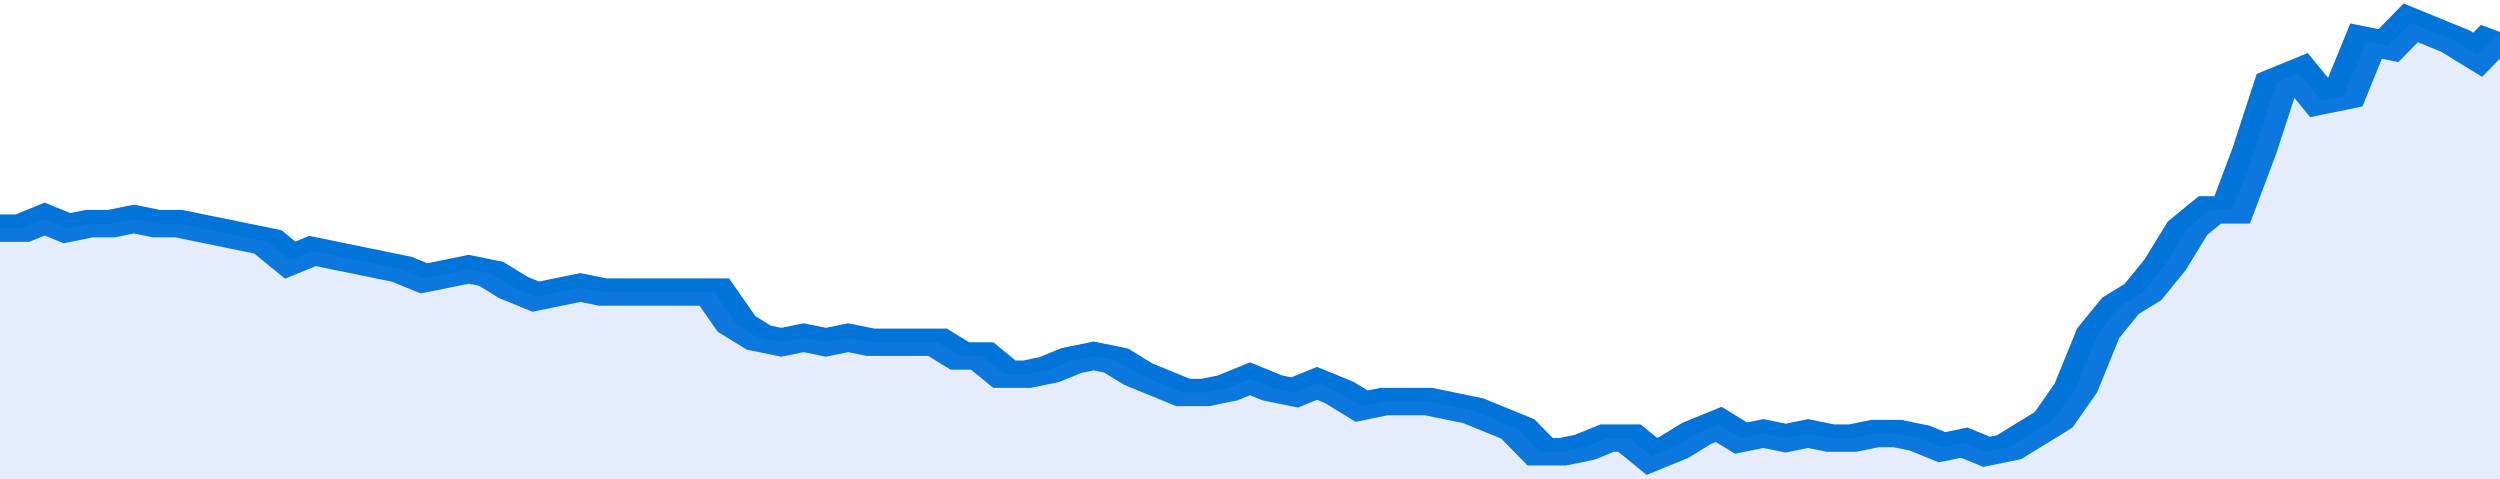 <svg xmlns="http://www.w3.org/2000/svg" viewBox="0 0 336 105" width="120" height="23" preserveAspectRatio="none">
				 <polyline fill="none" stroke="#0074d9" stroke-width="6" points="0, 50 3, 50 6, 48 9, 50 12, 49 15, 49 18, 48 21, 49 24, 49 27, 50 30, 51 33, 52 36, 53 39, 57 42, 55 45, 56 48, 57 51, 58 54, 59 57, 61 60, 60 63, 59 66, 60 69, 63 72, 65 75, 64 78, 63 81, 64 84, 64 87, 64 90, 64 93, 64 96, 64 99, 71 102, 74 105, 75 108, 74 111, 75 114, 74 117, 75 120, 75 123, 75 126, 75 129, 78 132, 78 135, 82 138, 82 141, 81 144, 79 147, 78 150, 79 153, 82 156, 84 159, 86 162, 86 165, 85 168, 83 171, 85 174, 86 177, 84 180, 86 183, 89 186, 88 189, 88 192, 88 195, 89 198, 90 201, 92 204, 94 207, 99 210, 99 213, 98 216, 96 219, 96 222, 100 225, 98 228, 95 231, 93 234, 96 237, 95 240, 96 243, 95 246, 96 249, 96 252, 95 255, 95 258, 96 261, 98 264, 97 267, 99 270, 98 273, 95 276, 92 279, 85 282, 73 285, 67 288, 64 291, 58 294, 50 297, 46 300, 46 303, 33 306, 18 309, 16 312, 22 315, 21 318, 9 321, 10 324, 5 327, 7 330, 9 333, 12 336, 7 336, 7 "> </polyline>
				 <polygon fill="#5085ec" opacity="0.15" points="0, 105 0, 50 3, 50 6, 48 9, 50 12, 49 15, 49 18, 48 21, 49 24, 49 27, 50 30, 51 33, 52 36, 53 39, 57 42, 55 45, 56 48, 57 51, 58 54, 59 57, 61 60, 60 63, 59 66, 60 69, 63 72, 65 75, 64 78, 63 81, 64 84, 64 87, 64 90, 64 93, 64 96, 64 99, 71 102, 74 105, 75 108, 74 111, 75 114, 74 117, 75 120, 75 123, 75 126, 75 129, 78 132, 78 135, 82 138, 82 141, 81 144, 79 147, 78 150, 79 153, 82 156, 84 159, 86 162, 86 165, 85 168, 83 171, 85 174, 86 177, 84 180, 86 183, 89 186, 88 189, 88 192, 88 195, 89 198, 90 201, 92 204, 94 207, 99 210, 99 213, 98 216, 96 219, 96 222, 100 225, 98 228, 95 231, 93 234, 96 237, 95 240, 96 243, 95 246, 96 249, 96 252, 95 255, 95 258, 96 261, 98 264, 97 267, 99 270, 98 273, 95 276, 92 279, 85 282, 73 285, 67 288, 64 291, 58 294, 50 297, 46 300, 46 303, 33 306, 18 309, 16 312, 22 315, 21 318, 9 321, 10 324, 5 327, 7 330, 9 333, 12 336, 7 336, 105 "></polygon>
			</svg>